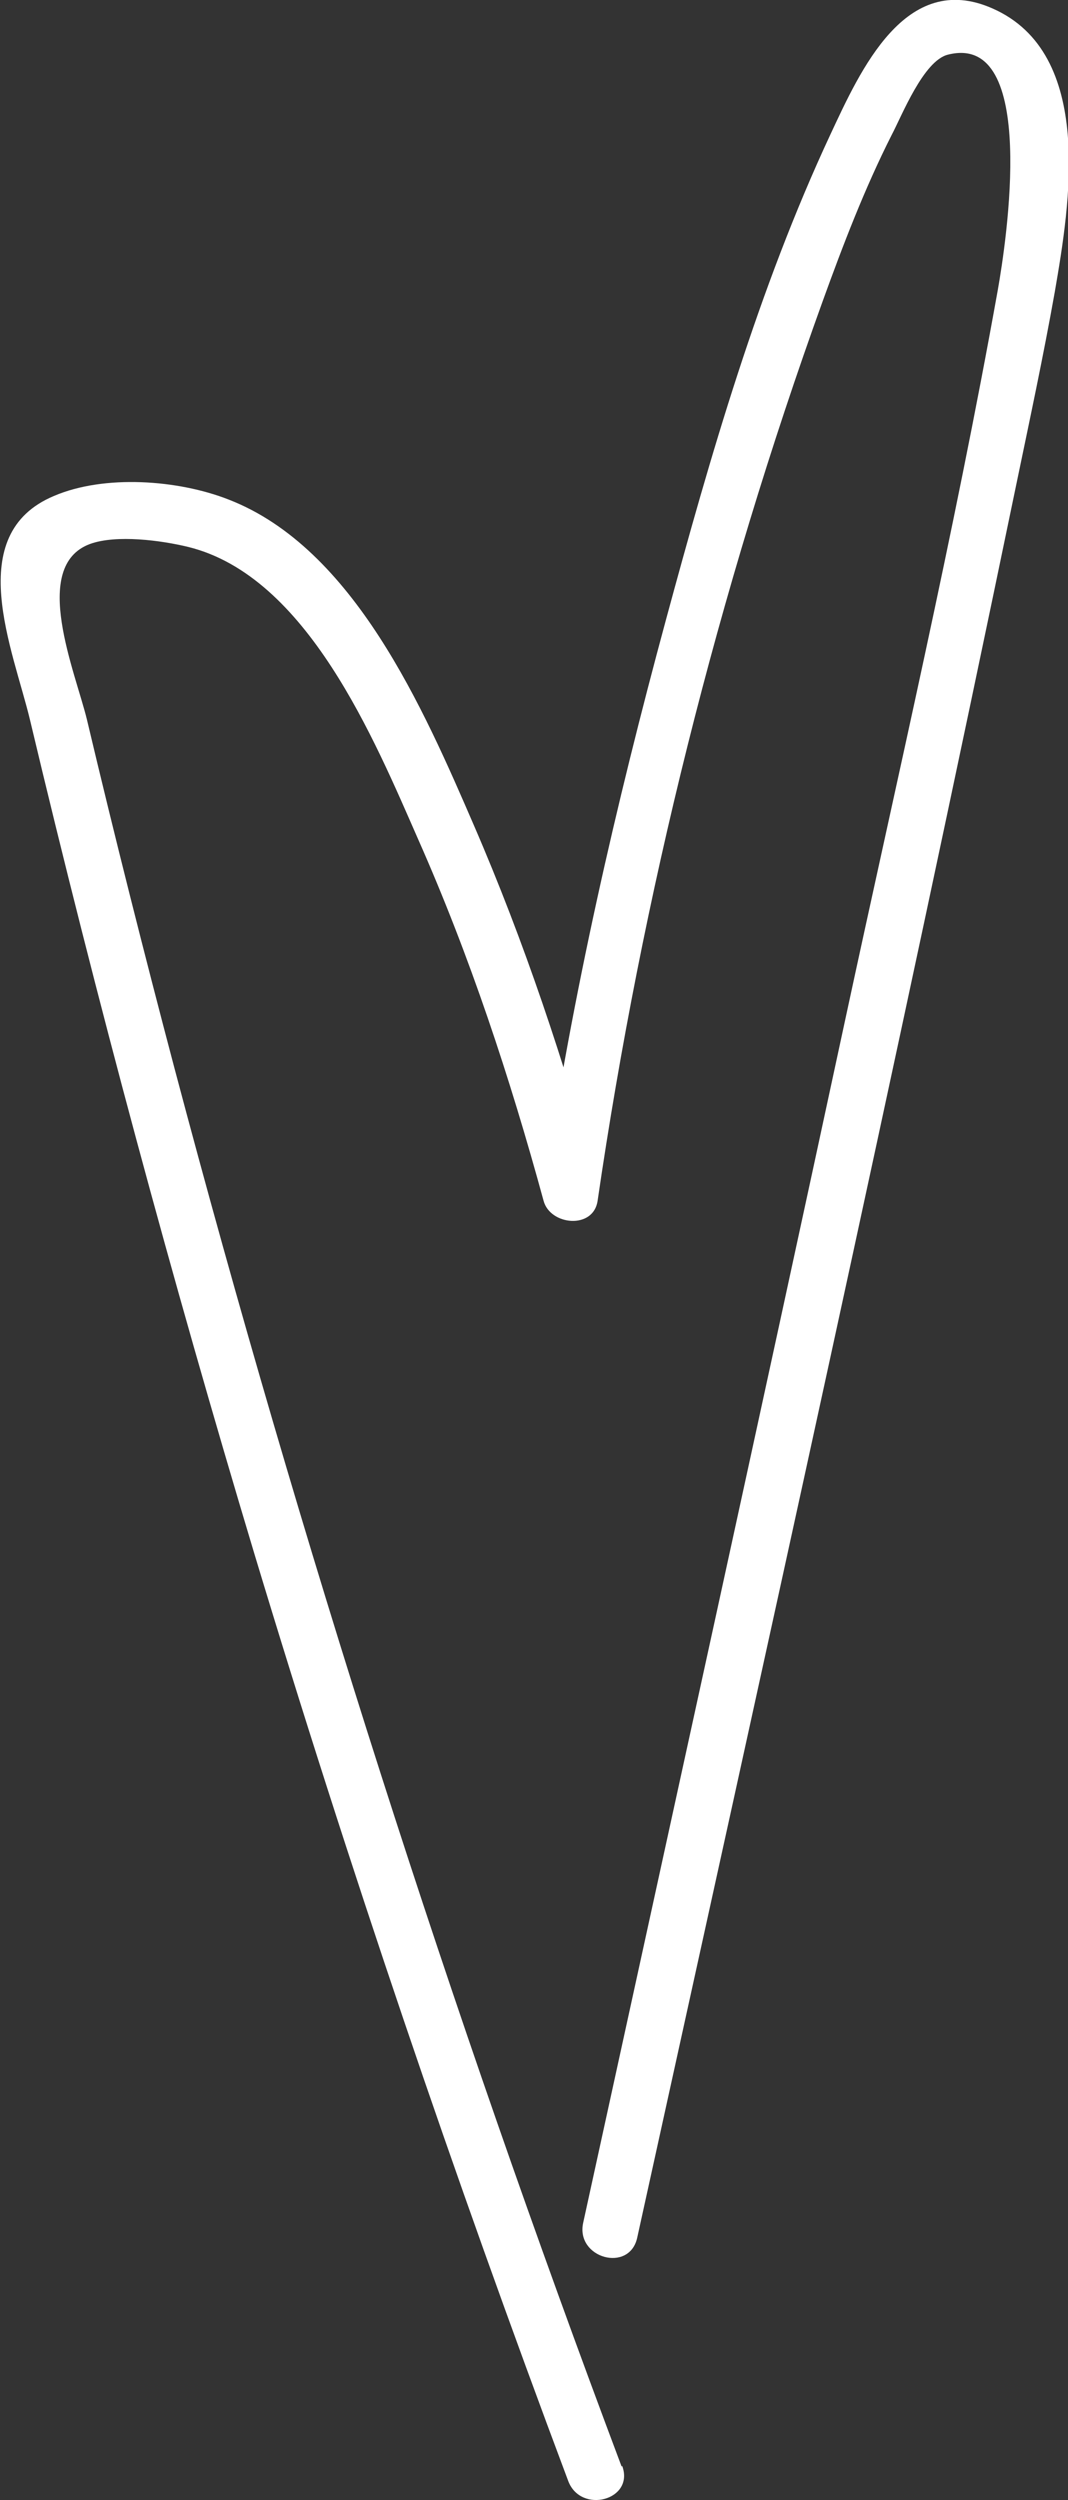 <?xml version="1.0" encoding="UTF-8"?> <svg xmlns="http://www.w3.org/2000/svg" id="Layer_2" viewBox="0 0 17.8 41.64"><rect x="0" y="0" width="17.8" height="41.64" fill="#333333" stroke="none"/><defs><style> .cls-1 { fill: #fff; } </style></defs><g id="Layer_1-2" data-name="Layer_1"><path class="cls-1" d="M10.36,41.08c-2.87-7.63-5.36-15.4-7.45-23.28-.51-1.93-1-3.87-1.46-5.81-.19-.79-.95-2.56.05-2.93.44-.16,1.19-.06,1.64.05,1.98.49,3.1,3.21,3.83,4.87.86,1.94,1.53,3.97,2.09,6.02.11.41.83.48.9,0,.74-5.07,2.01-10.16,3.75-14.98.34-.94.7-1.88,1.15-2.77.17-.32.53-1.24.94-1.34,1.51-.38.97,3.13.83,3.92-.73,4.07-1.67,8.1-2.54,12.14-1.44,6.69-2.91,13.37-4.37,20.05-.13.59.77.84.9.25,2.14-9.73,4.3-19.46,6.32-29.21.22-1.06.45-2.13.64-3.2.25-1.45.67-3.97-1.04-4.72-1.45-.64-2.2,1.03-2.7,2.1-1.2,2.57-2,5.35-2.74,8.08-.84,3.1-1.56,6.24-2.03,9.42h.9c-.56-2.04-1.23-4.05-2.07-5.99s-2-4.62-4.09-5.43c-.84-.33-2.07-.42-2.91-.06-1.53.64-.68,2.56-.4,3.73,1.11,4.67,2.36,9.3,3.74,13.89,1.57,5.2,3.32,10.35,5.23,15.44.21.56,1.11.32.9-.25h0Z"></path></g></svg> 